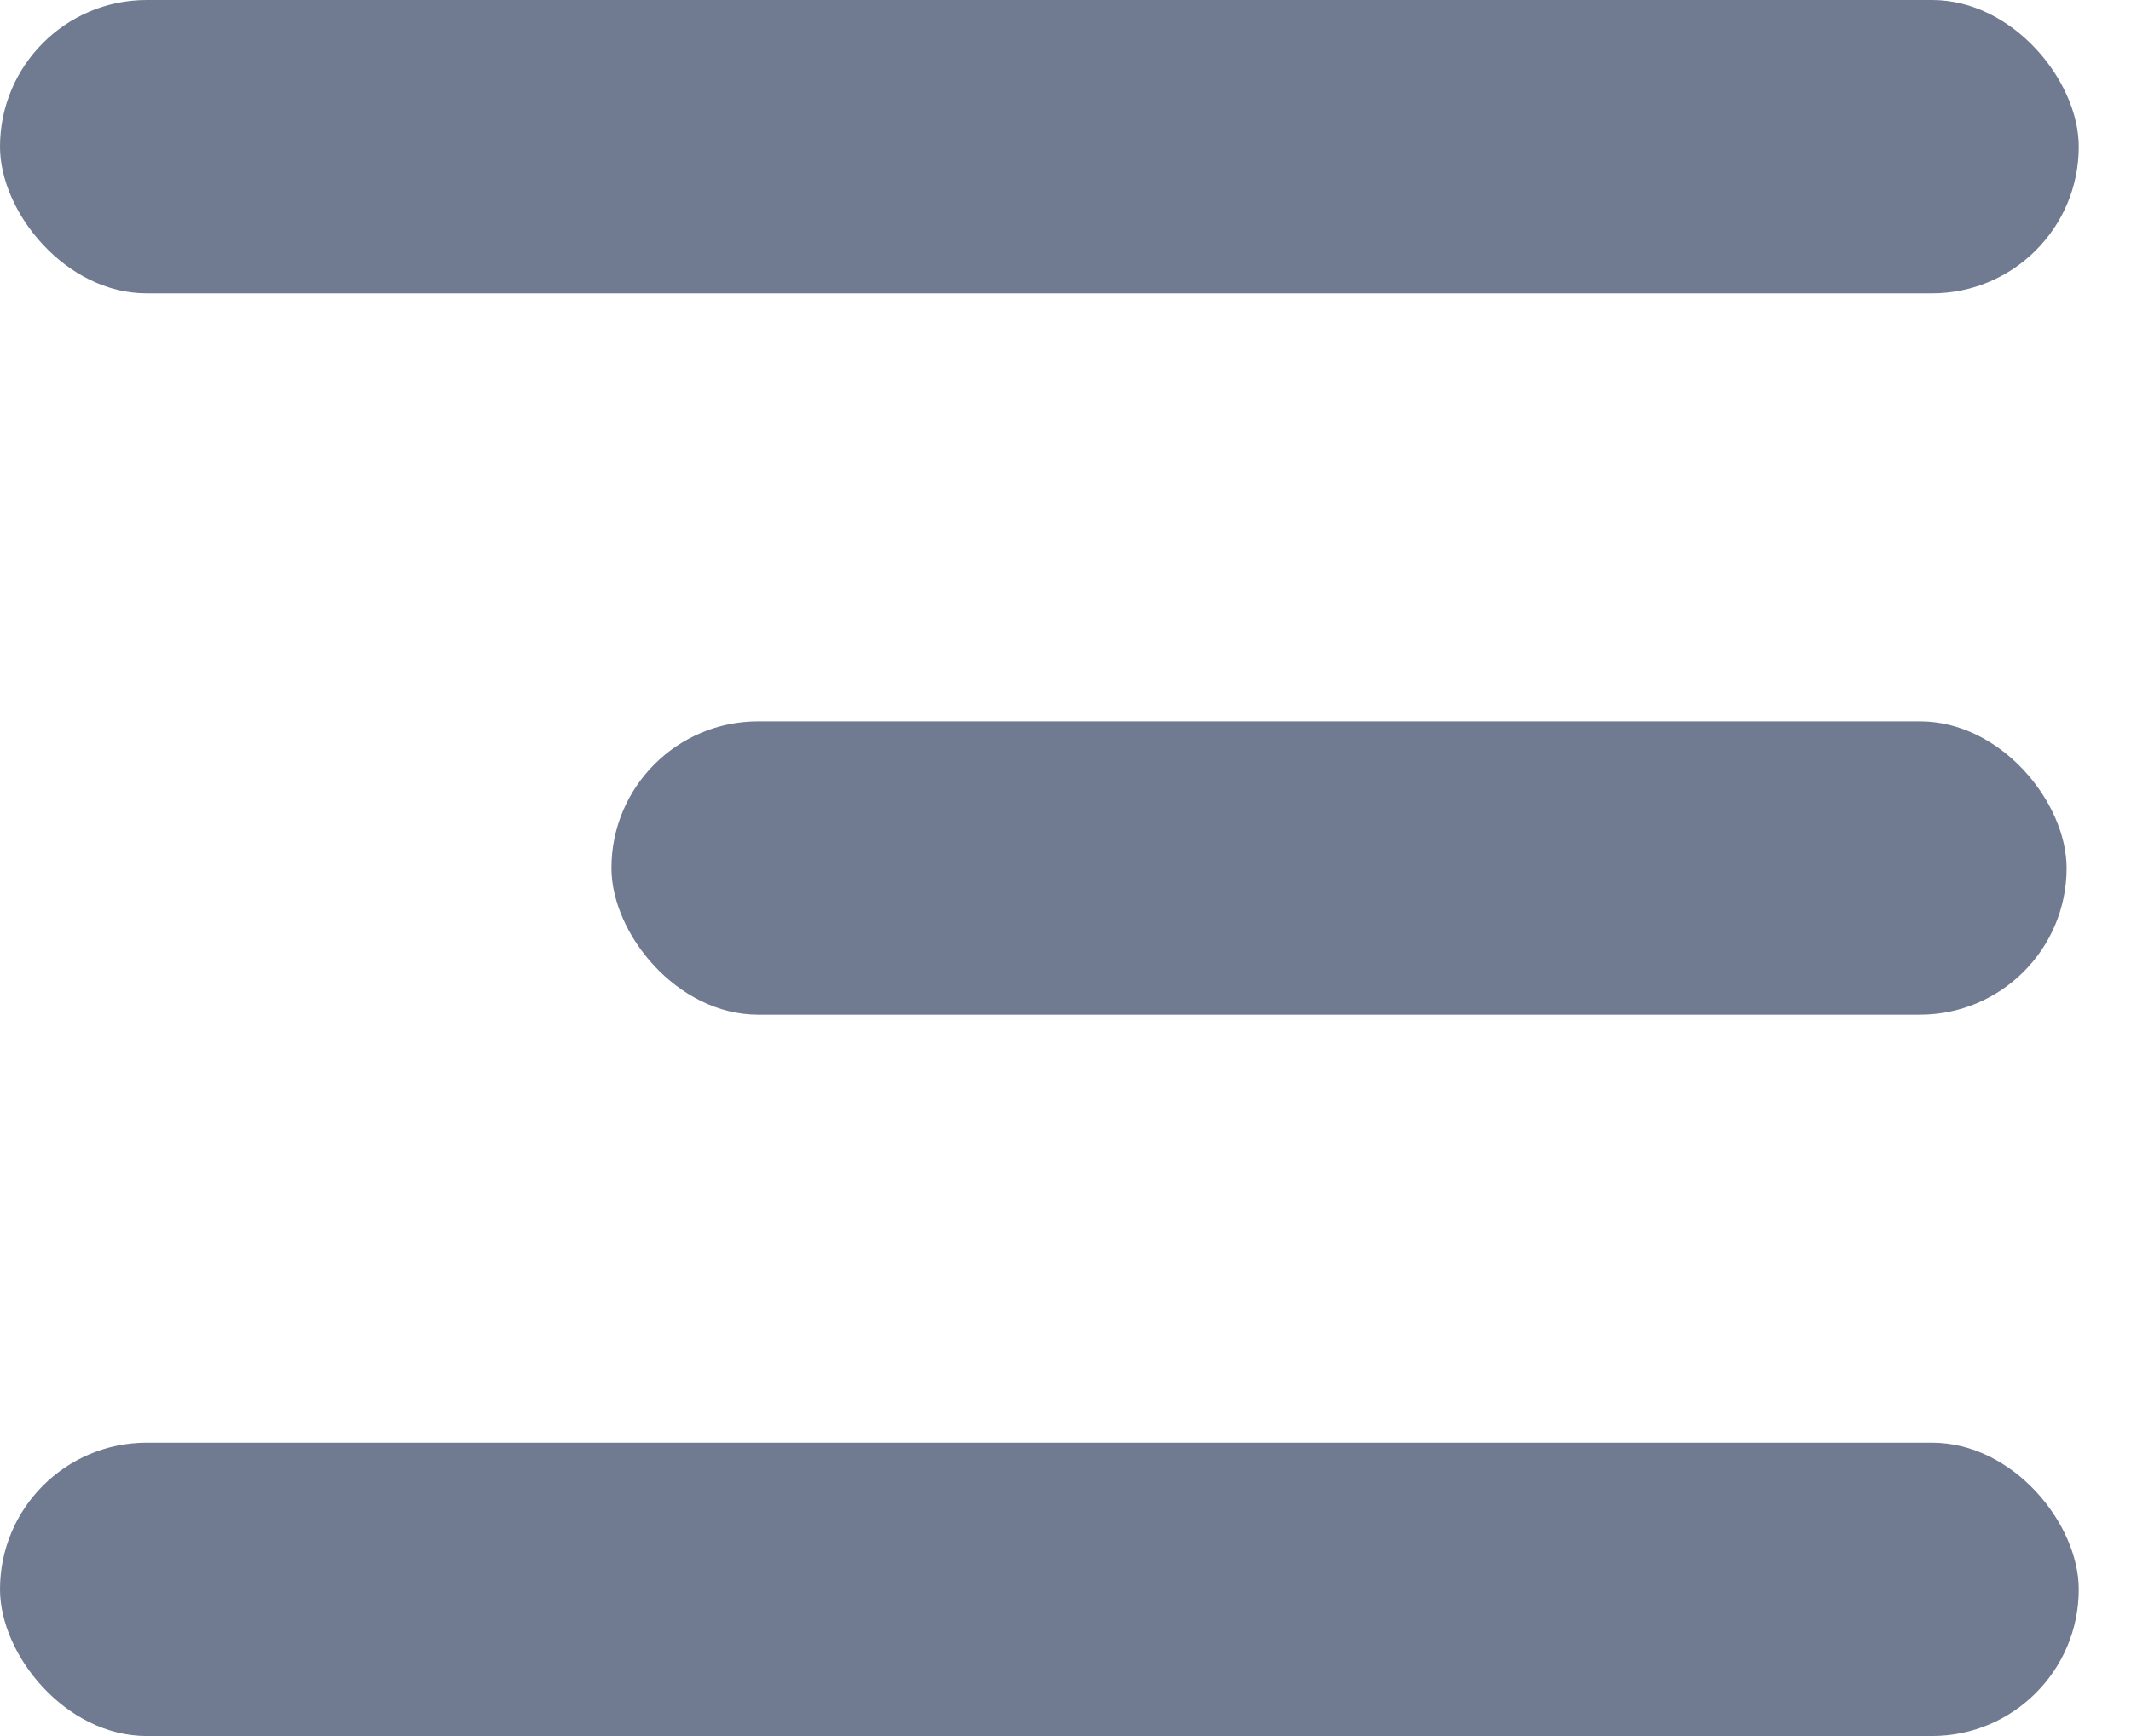 <?xml version="1.0" encoding="UTF-8"?> <svg xmlns="http://www.w3.org/2000/svg" width="27" height="22" viewBox="0 0 27 22" fill="none"><g opacity="0.8"><rect width="26.338" height="3.718" rx="1.859" fill="#4C5975"></rect><rect y="18.282" width="26.338" height="3.718" rx="1.859" fill="#4C5975"></rect><rect x="7.747" y="9.141" width="18.437" height="3.718" rx="1.859" fill="#4C5975"></rect></g></svg> 